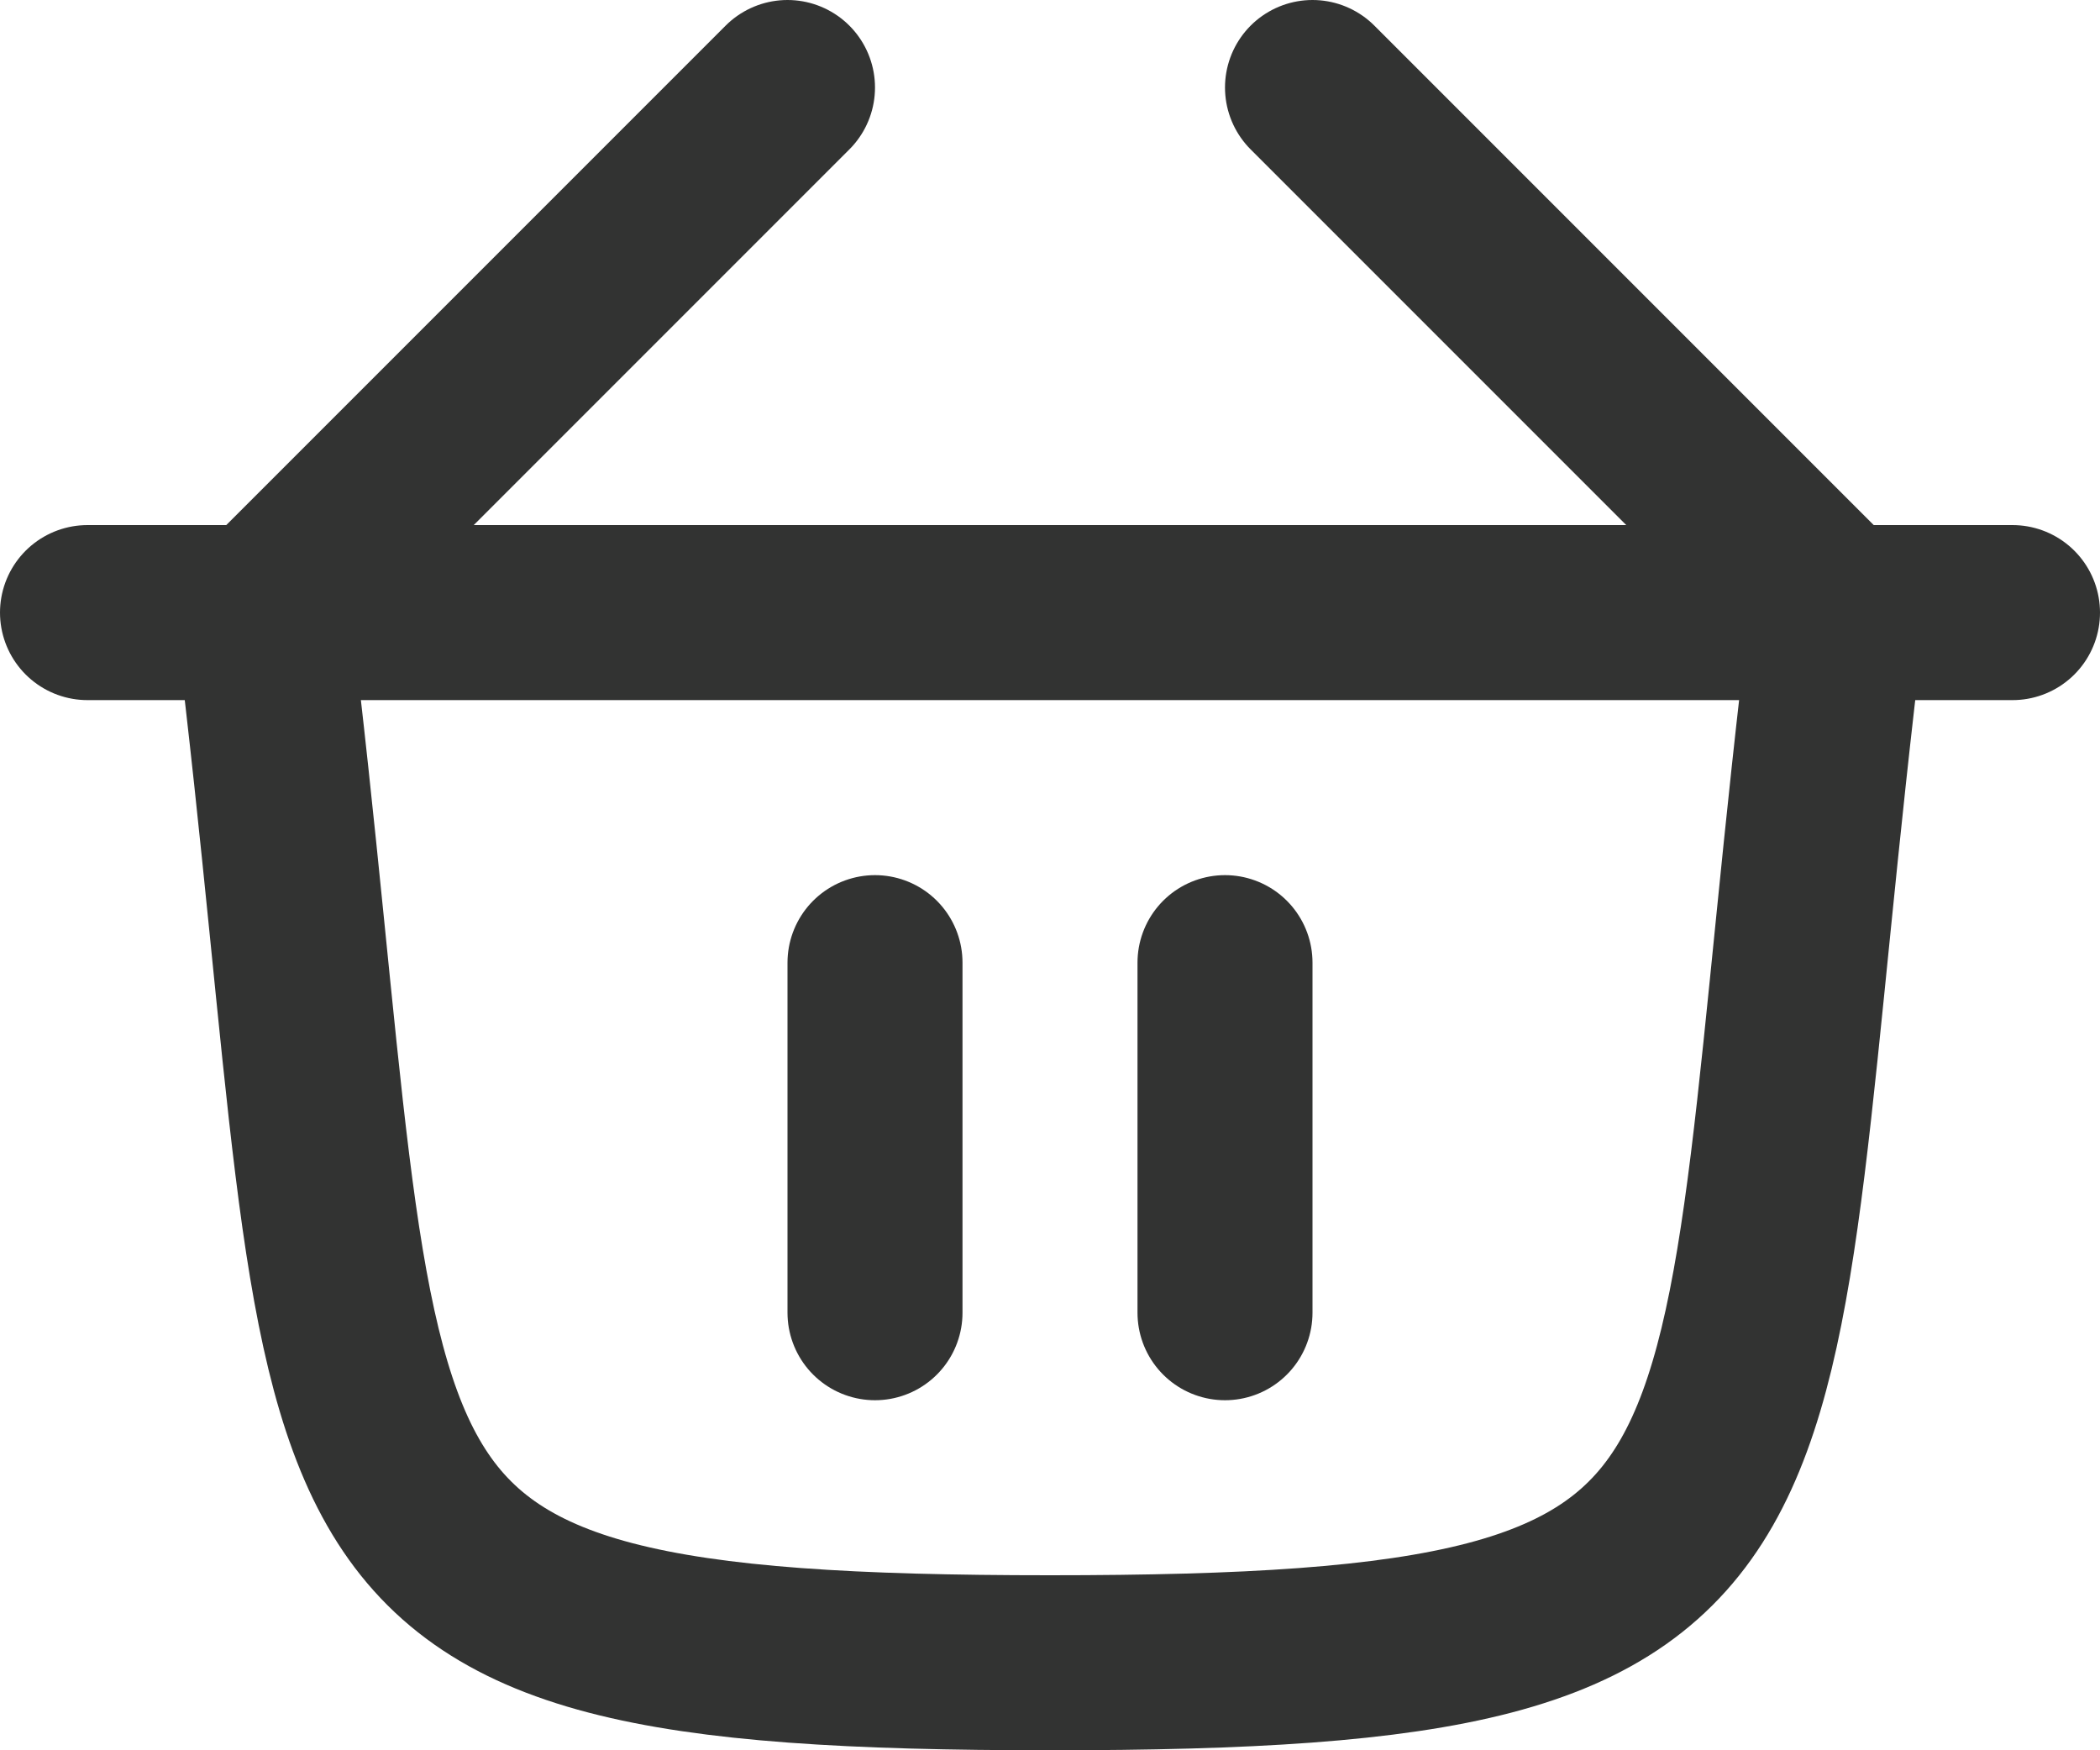 <svg width="24" height="20" viewBox="0 0 24 20" fill="none" xmlns="http://www.w3.org/2000/svg">
<path d="M9 1L3 7C4.286 17.5 3 19 12 19C21 19 19.714 17.5 21 7L15 1" stroke="#323332" stroke-width="2" stroke-linecap="round" stroke-linejoin="round"/>
<path d="M1 7H23" stroke="#323332" stroke-width="2" stroke-linecap="round" stroke-linejoin="round"/>
<path d="M10 11V15M14 11V15" stroke="#323332" stroke-width="2" stroke-linecap="round" stroke-linejoin="round"/>
</svg>
